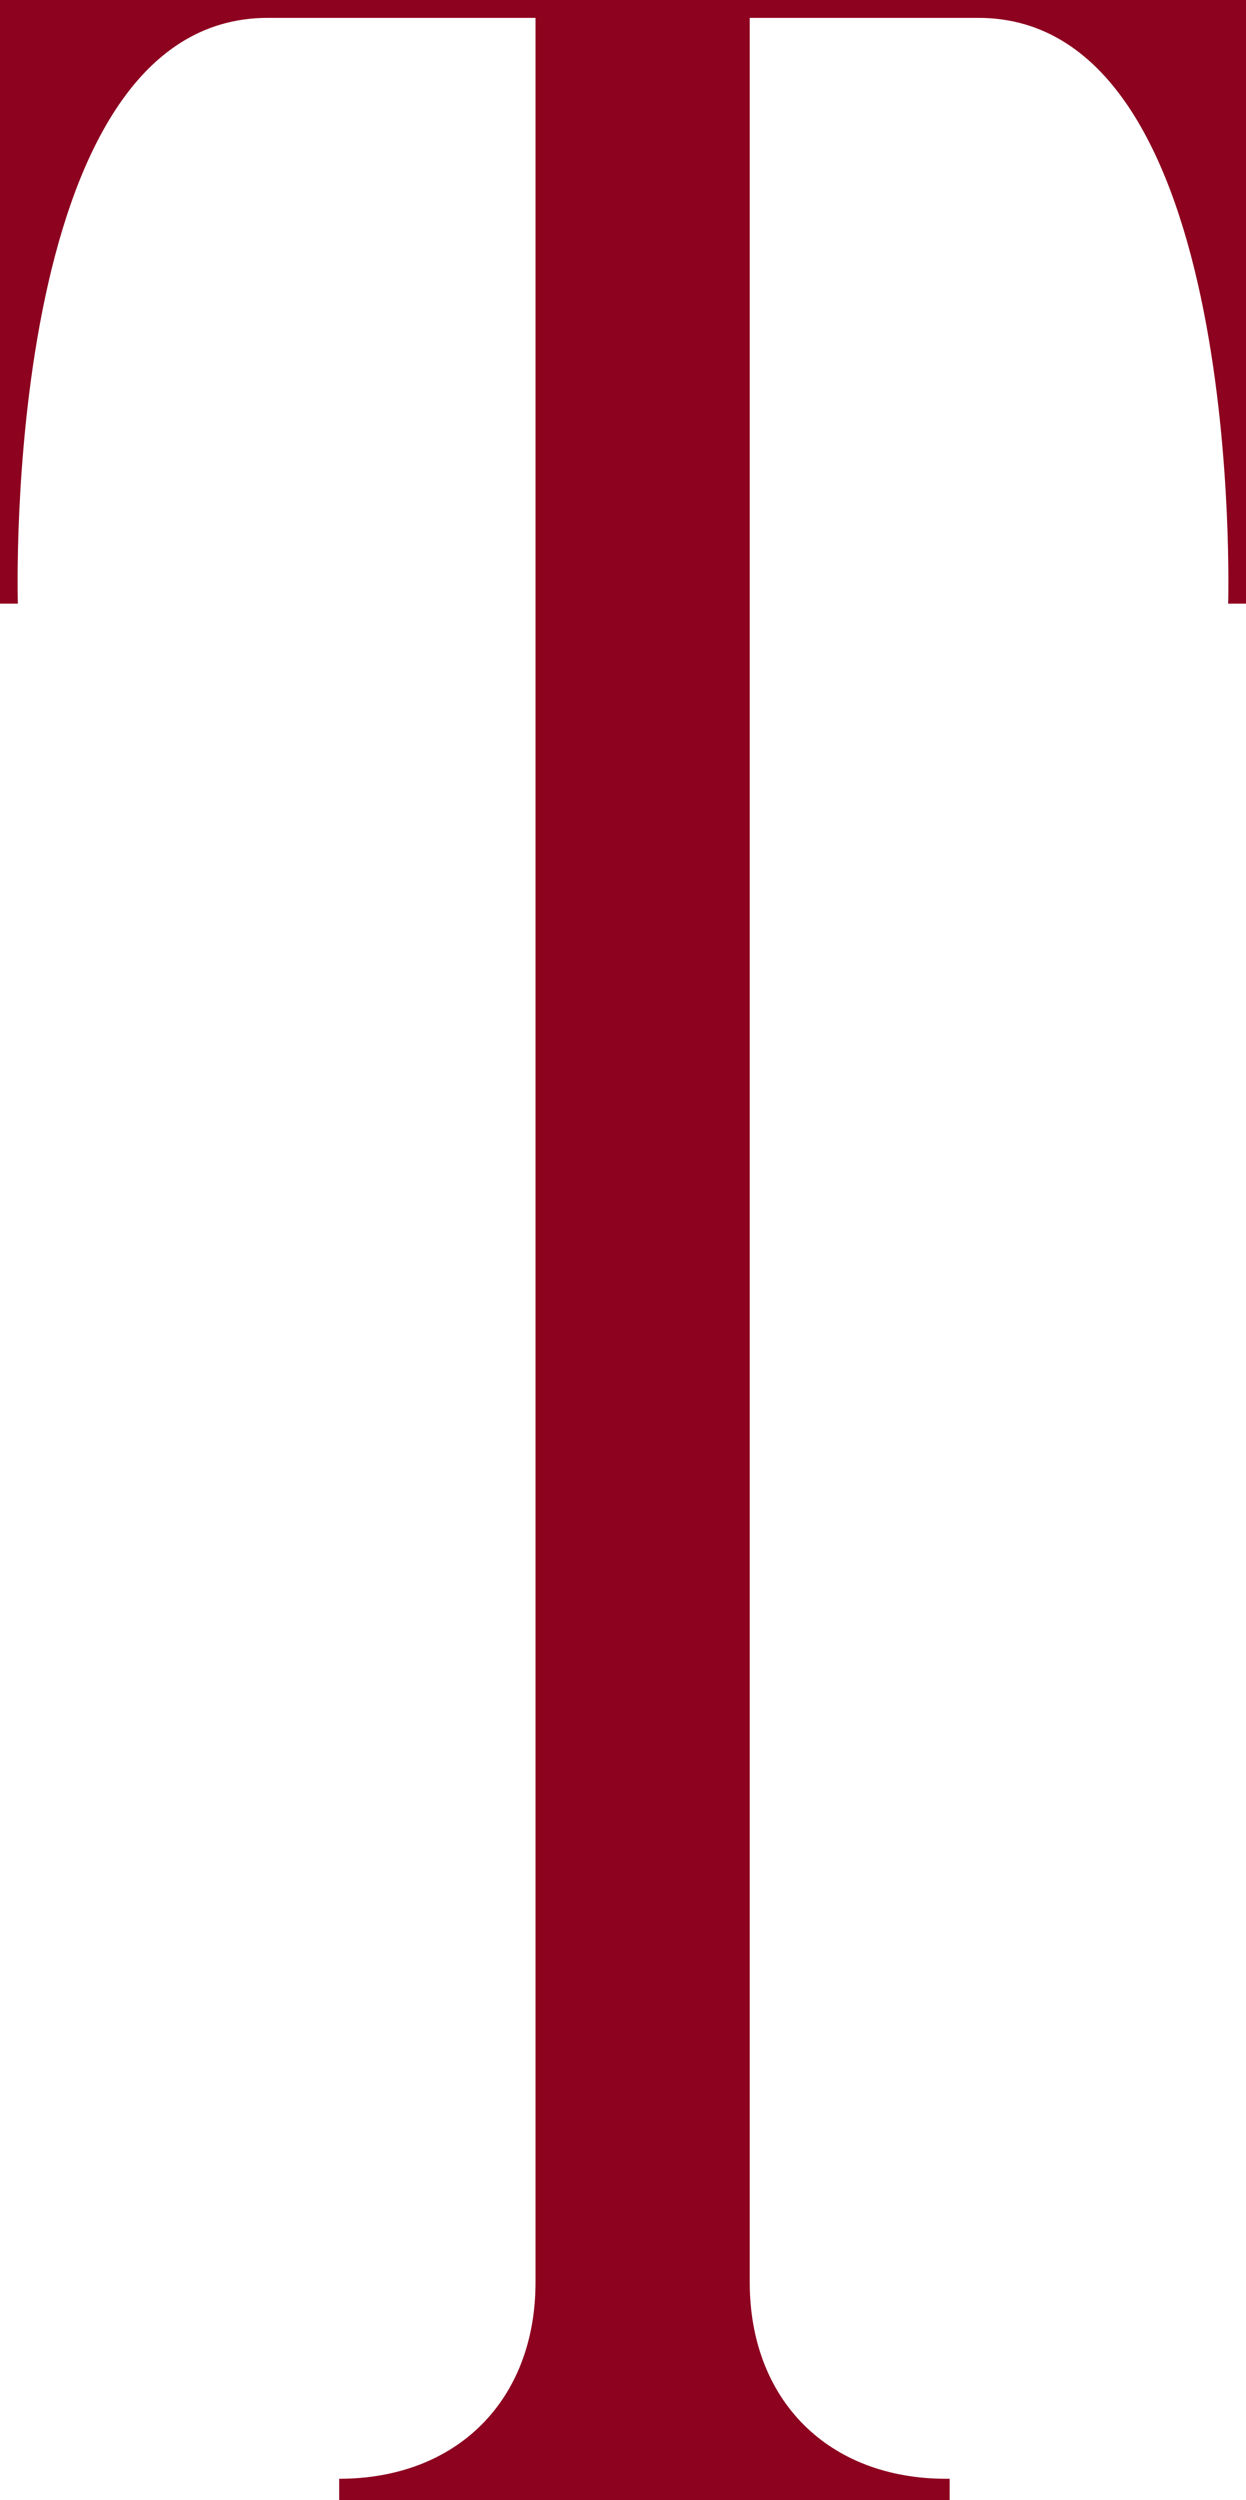 <svg xmlns="http://www.w3.org/2000/svg" id="Layer_1" data-name="Layer 1" width="251.1" height="503.65" viewBox="0 0 251.1 503.65"><defs><style> .cls-1 { fill: #8d031f; stroke-width: 0px; } </style></defs><path class="cls-1" d="M251.1,0v121.6h-3.6S251.1,3.6,197.14,3.6h-46.05v456.16c0,23.74,15.83,39.57,39.57,39.57h.72v4.32h-123.03v-4.32c23.74,0,39.57-15.83,39.57-39.57V3.6h-53.96C0,3.6,3.6,121.6,3.6,121.6H0V0h251.1Z"></path></svg>